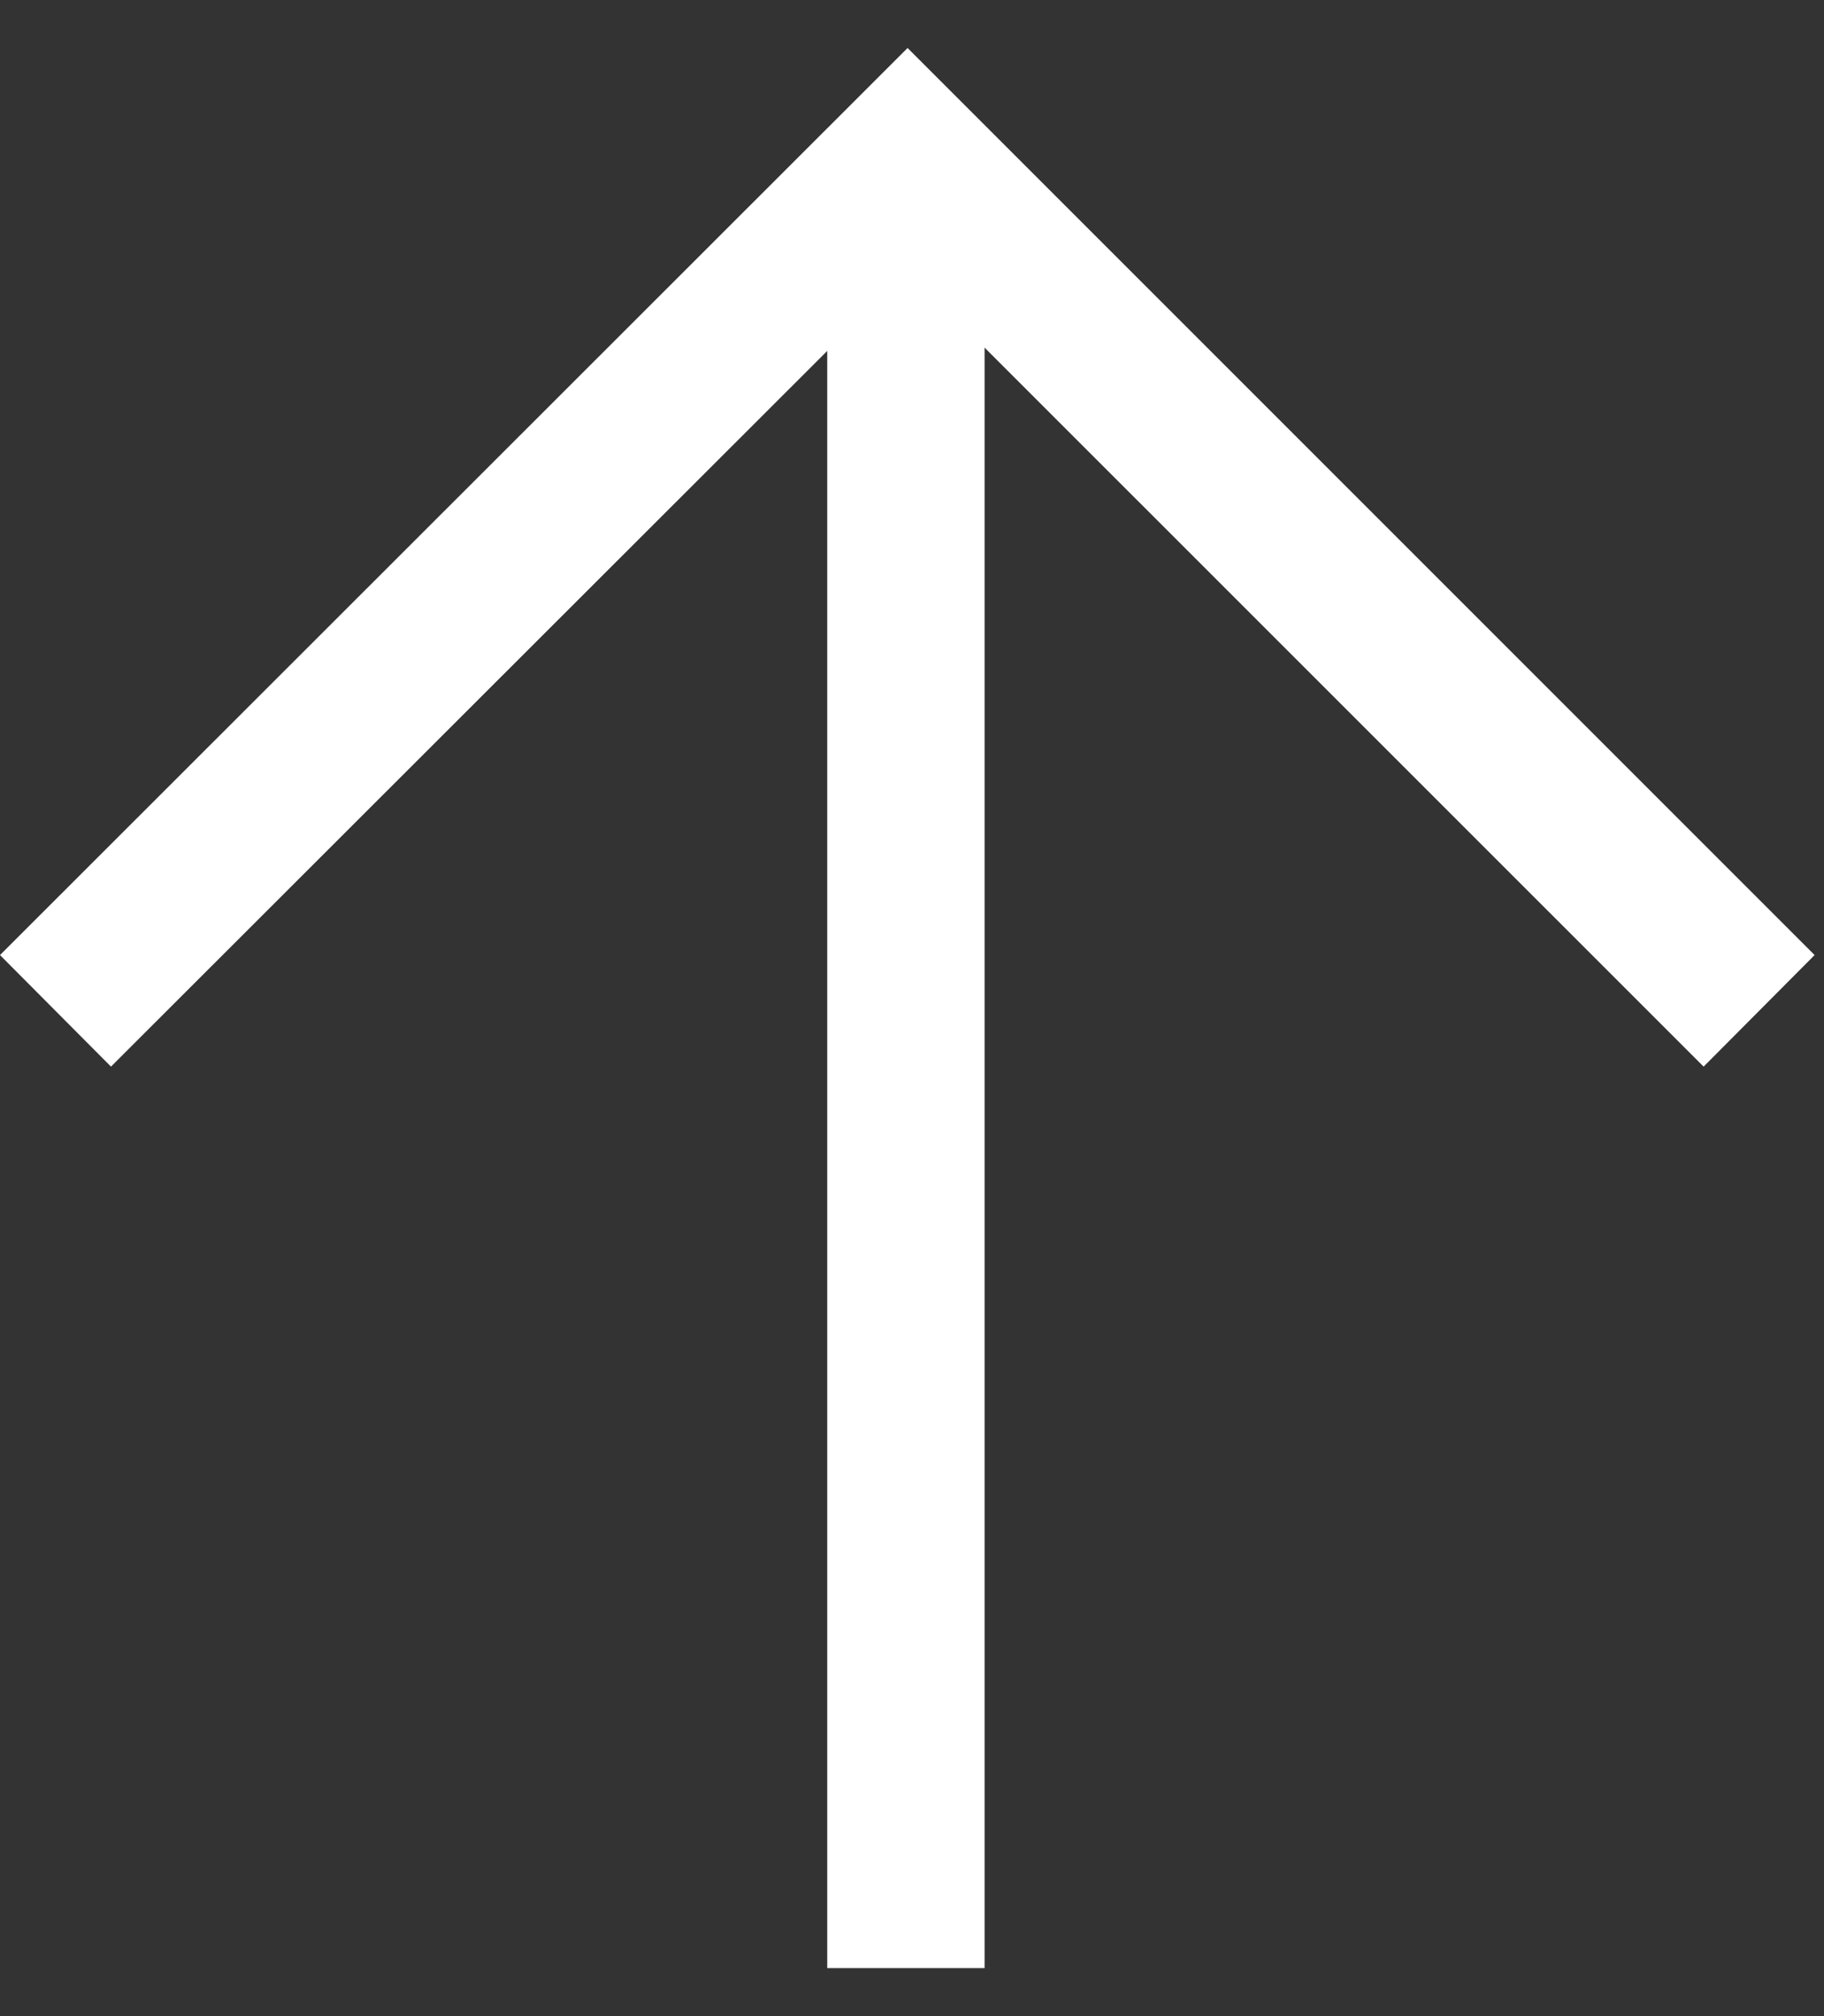<svg width="19" height="21" viewBox="0 0 19 21" fill="none" xmlns="http://www.w3.org/2000/svg">
<rect x="0" y="0" width="19" height="21" fill="#333333" stroke="none"/>
<path d="M18.902 9.948L17.746 11.11L9.454 2.819L1.156 11.11L5.07982e-08 9.948L9.454 0.5L18.902 9.948Z" fill="white"/>
<path d="M8.617 1.656L8.617 20.5L10.256 20.5L10.256 1.656L8.617 1.656Z" fill="white"/>
</svg>
